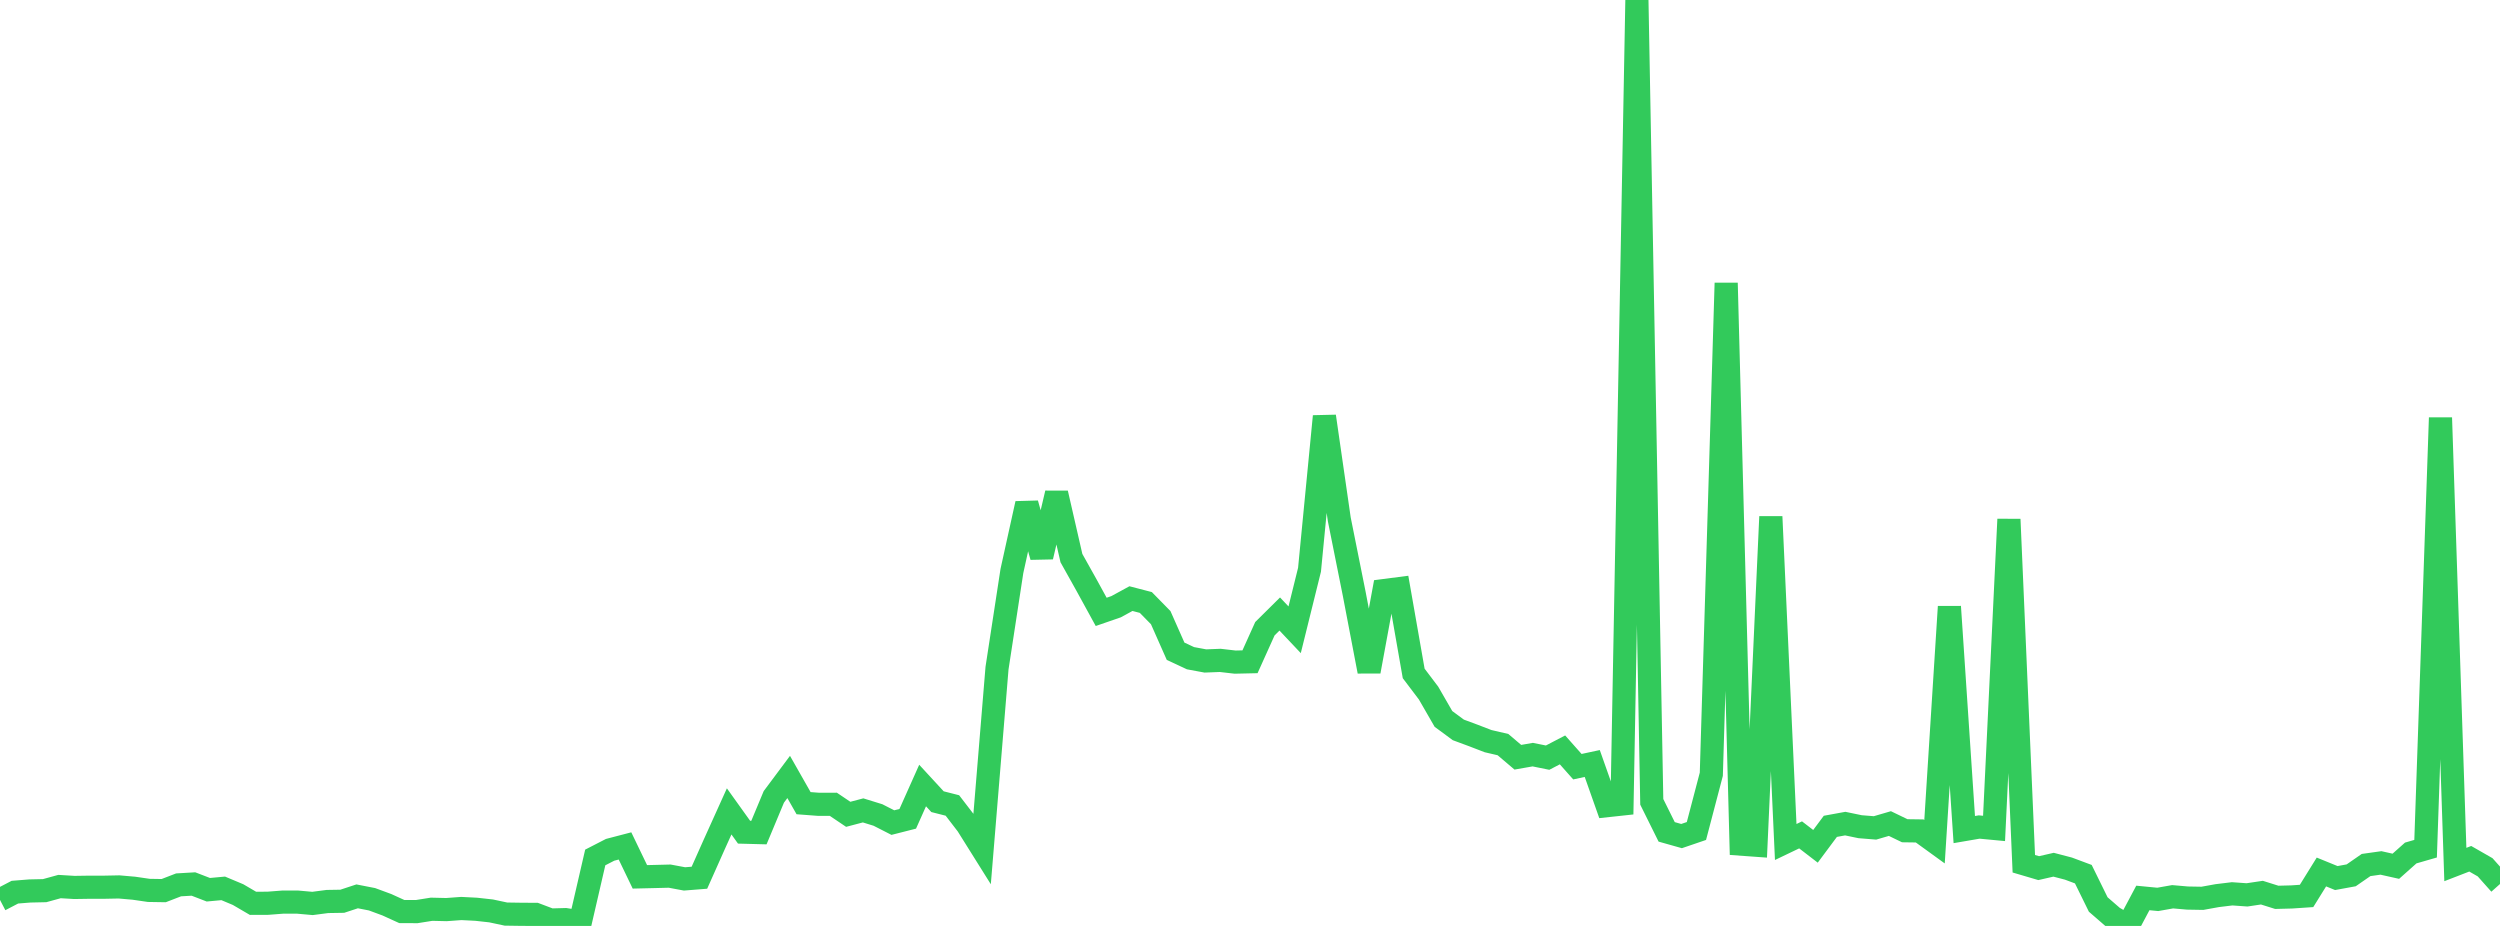 <?xml version="1.0" standalone="no"?>
<!DOCTYPE svg PUBLIC "-//W3C//DTD SVG 1.1//EN" "http://www.w3.org/Graphics/SVG/1.1/DTD/svg11.dtd">

<svg width="135" height="50" viewBox="0 0 135 50" preserveAspectRatio="none" 
  xmlns="http://www.w3.org/2000/svg"
  xmlns:xlink="http://www.w3.org/1999/xlink">


<polyline points="0.0, 48.596 0.804, 48.177 1.607, 48.113 2.411, 48.095 3.214, 47.874 4.018, 47.922 4.821, 47.91 5.625, 47.91 6.429, 47.894 7.232, 47.964 8.036, 48.081 8.839, 48.094 9.643, 47.783 10.446, 47.736 11.25, 48.046 12.054, 47.972 12.857, 48.309 13.661, 48.779 14.464, 48.776 15.268, 48.714 16.071, 48.714 16.875, 48.786 17.679, 48.681 18.482, 48.668 19.286, 48.403 20.089, 48.56 20.893, 48.857 21.696, 49.223 22.5, 49.227 23.304, 49.099 24.107, 49.118 24.911, 49.059 25.714, 49.1 26.518, 49.189 27.321, 49.36 28.125, 49.372 28.929, 49.377 29.732, 49.681 30.536, 49.659 31.339, 49.783 32.143, 46.303 32.946, 45.89 33.75, 45.68 34.554, 47.35 35.357, 47.331 36.161, 47.311 36.964, 47.461 37.768, 47.397 38.571, 45.595 39.375, 43.815 40.179, 44.938 40.982, 44.959 41.786, 43.032 42.589, 41.956 43.393, 43.371 44.196, 43.432 45.0, 43.431 45.804, 43.973 46.607, 43.761 47.411, 44.01 48.214, 44.42 49.018, 44.215 49.821, 42.418 50.625, 43.291 51.429, 43.495 52.232, 44.54 53.036, 45.824 53.839, 36.078 54.643, 30.834 55.446, 27.195 56.25, 30.065 57.054, 26.633 57.857, 30.138 58.661, 31.576 59.464, 33.041 60.268, 32.763 61.071, 32.325 61.875, 32.534 62.679, 33.354 63.482, 35.167 64.286, 35.543 65.089, 35.692 65.893, 35.661 66.696, 35.754 67.5, 35.736 68.304, 33.952 69.107, 33.157 69.911, 34.008 70.714, 30.765 71.518, 22.481 72.321, 28.042 73.125, 32.052 73.929, 36.256 74.732, 31.891 75.536, 31.787 76.339, 36.365 77.143, 37.428 77.946, 38.822 78.75, 39.415 79.554, 39.713 80.357, 40.022 81.161, 40.209 81.964, 40.891 82.768, 40.75 83.571, 40.913 84.375, 40.494 85.179, 41.401 85.982, 41.229 86.786, 43.505 87.589, 43.418 88.393, 0.0 89.196, 43.3 90.0, 44.921 90.804, 45.148 91.607, 44.874 92.411, 41.809 93.214, 15.282 94.018, 45.584 94.821, 45.642 95.625, 27.9 96.429, 45.468 97.232, 45.083 98.036, 45.701 98.839, 44.622 99.643, 44.475 100.446, 44.642 101.25, 44.707 102.054, 44.472 102.857, 44.86 103.661, 44.871 104.464, 45.453 105.268, 32.76 106.071, 44.797 106.875, 44.659 107.679, 44.735 108.482, 28.042 109.286, 46.642 110.089, 46.879 110.893, 46.695 111.696, 46.905 112.5, 47.205 113.304, 48.842 114.107, 49.538 114.911, 50.0 115.714, 48.489 116.518, 48.567 117.321, 48.425 118.125, 48.495 118.929, 48.509 119.732, 48.364 120.536, 48.266 121.339, 48.323 122.143, 48.203 122.946, 48.456 123.75, 48.435 124.554, 48.381 125.357, 47.087 126.161, 47.415 126.964, 47.268 127.768, 46.711 128.571, 46.598 129.375, 46.778 130.179, 46.062 130.982, 45.83 131.786, 22.558 132.589, 46.684 133.393, 46.373 134.196, 46.833 135.0, 47.736" fill="none" stroke="#32ca5b" stroke-width="1.25"/>

</svg>
